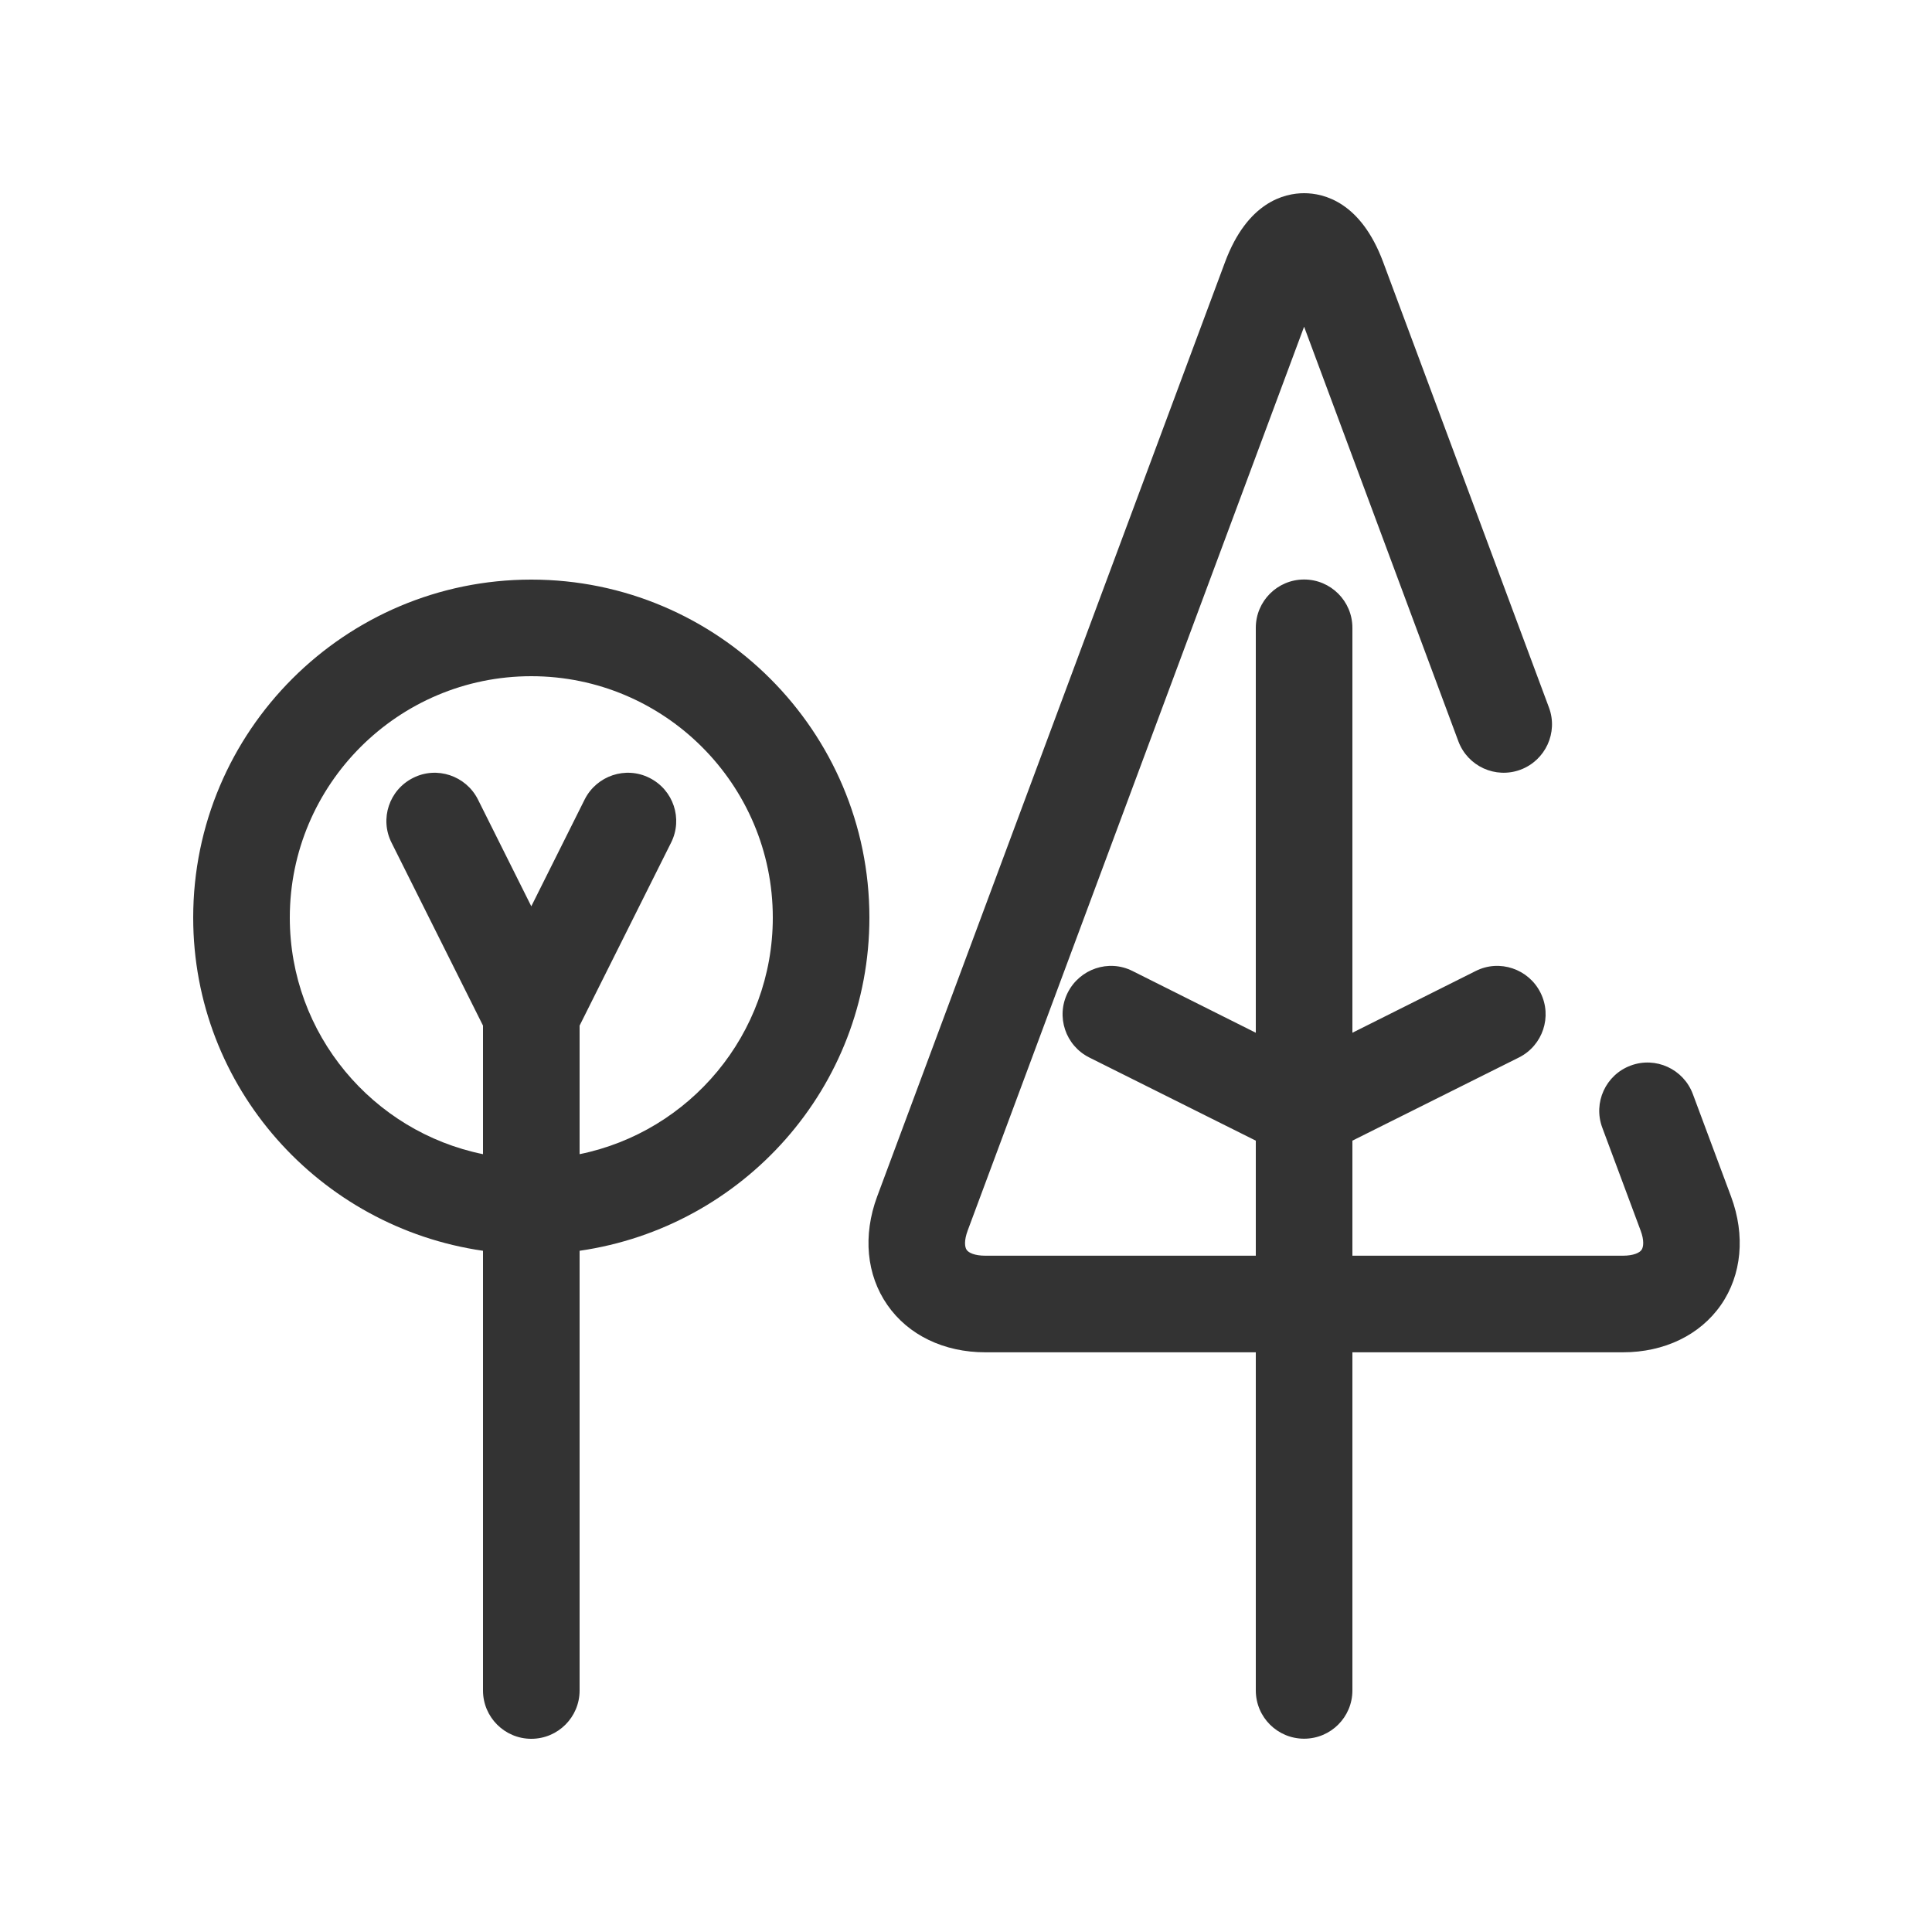 <svg width="20" height="20" viewBox="0 0 20 20" fill="none" xmlns="http://www.w3.org/2000/svg">
<path d="M5.5 6C7.43 6 9 7.569 9 9.499C9 11.258 7.691 12.704 6 12.948V17.5C6 17.776 5.776 18 5.5 18C5.224 18 5 17.776 5 17.5V12.948C3.309 12.704 2 11.258 2 9.499C2 7.569 3.57 6 5.5 6ZM13.5 2C13.707 2 14.087 2.093 14.318 2.712L16.035 7.325C16.131 7.583 15.999 7.871 15.74 7.968C15.481 8.064 15.194 7.933 15.097 7.674L13.5 3.382L10.018 12.737C9.979 12.841 9.986 12.909 10.007 12.939C10.027 12.968 10.088 12.999 10.2 12.999H13V11.808L11.276 10.947C11.029 10.823 10.929 10.523 11.053 10.276C11.177 10.03 11.477 9.927 11.724 10.052L13 10.691V6.499C13 6.223 13.224 5.999 13.5 5.999C13.776 5.999 14 6.223 14 6.499V10.691L15.276 10.052C15.523 9.927 15.824 10.03 15.947 10.276C16.071 10.523 15.971 10.823 15.724 10.947L14 11.808V12.999H16.8C16.911 12.999 16.973 12.968 16.993 12.939C17.014 12.909 17.022 12.84 16.983 12.737L16.587 11.674C16.49 11.415 16.622 11.127 16.88 11.031C17.139 10.934 17.427 11.066 17.524 11.325L17.92 12.387C18.069 12.788 18.031 13.198 17.815 13.509C17.598 13.821 17.228 13.999 16.8 13.999H14V17.499C14 17.776 13.776 17.999 13.5 17.999C13.224 17.999 13 17.776 13 17.499V13.999H10.2C9.772 13.999 9.402 13.821 9.186 13.509C8.969 13.198 8.931 12.789 9.08 12.387L12.682 2.712C12.913 2.093 13.294 2 13.5 2ZM5.5 7C4.122 7 3 8.12 3 9.499C3 10.707 3.86 11.716 5 11.948V10.617L4.053 8.723C3.929 8.476 4.029 8.177 4.276 8.053C4.522 7.928 4.823 8.03 4.947 8.275L5.5 9.382L6.053 8.275C6.177 8.03 6.477 7.928 6.724 8.053C6.971 8.177 7.071 8.476 6.947 8.723L6 10.617V11.948C7.14 11.716 8 10.707 8 9.499C8 8.12 6.878 7 5.5 7Z" fill="#333333"/>
</svg>

